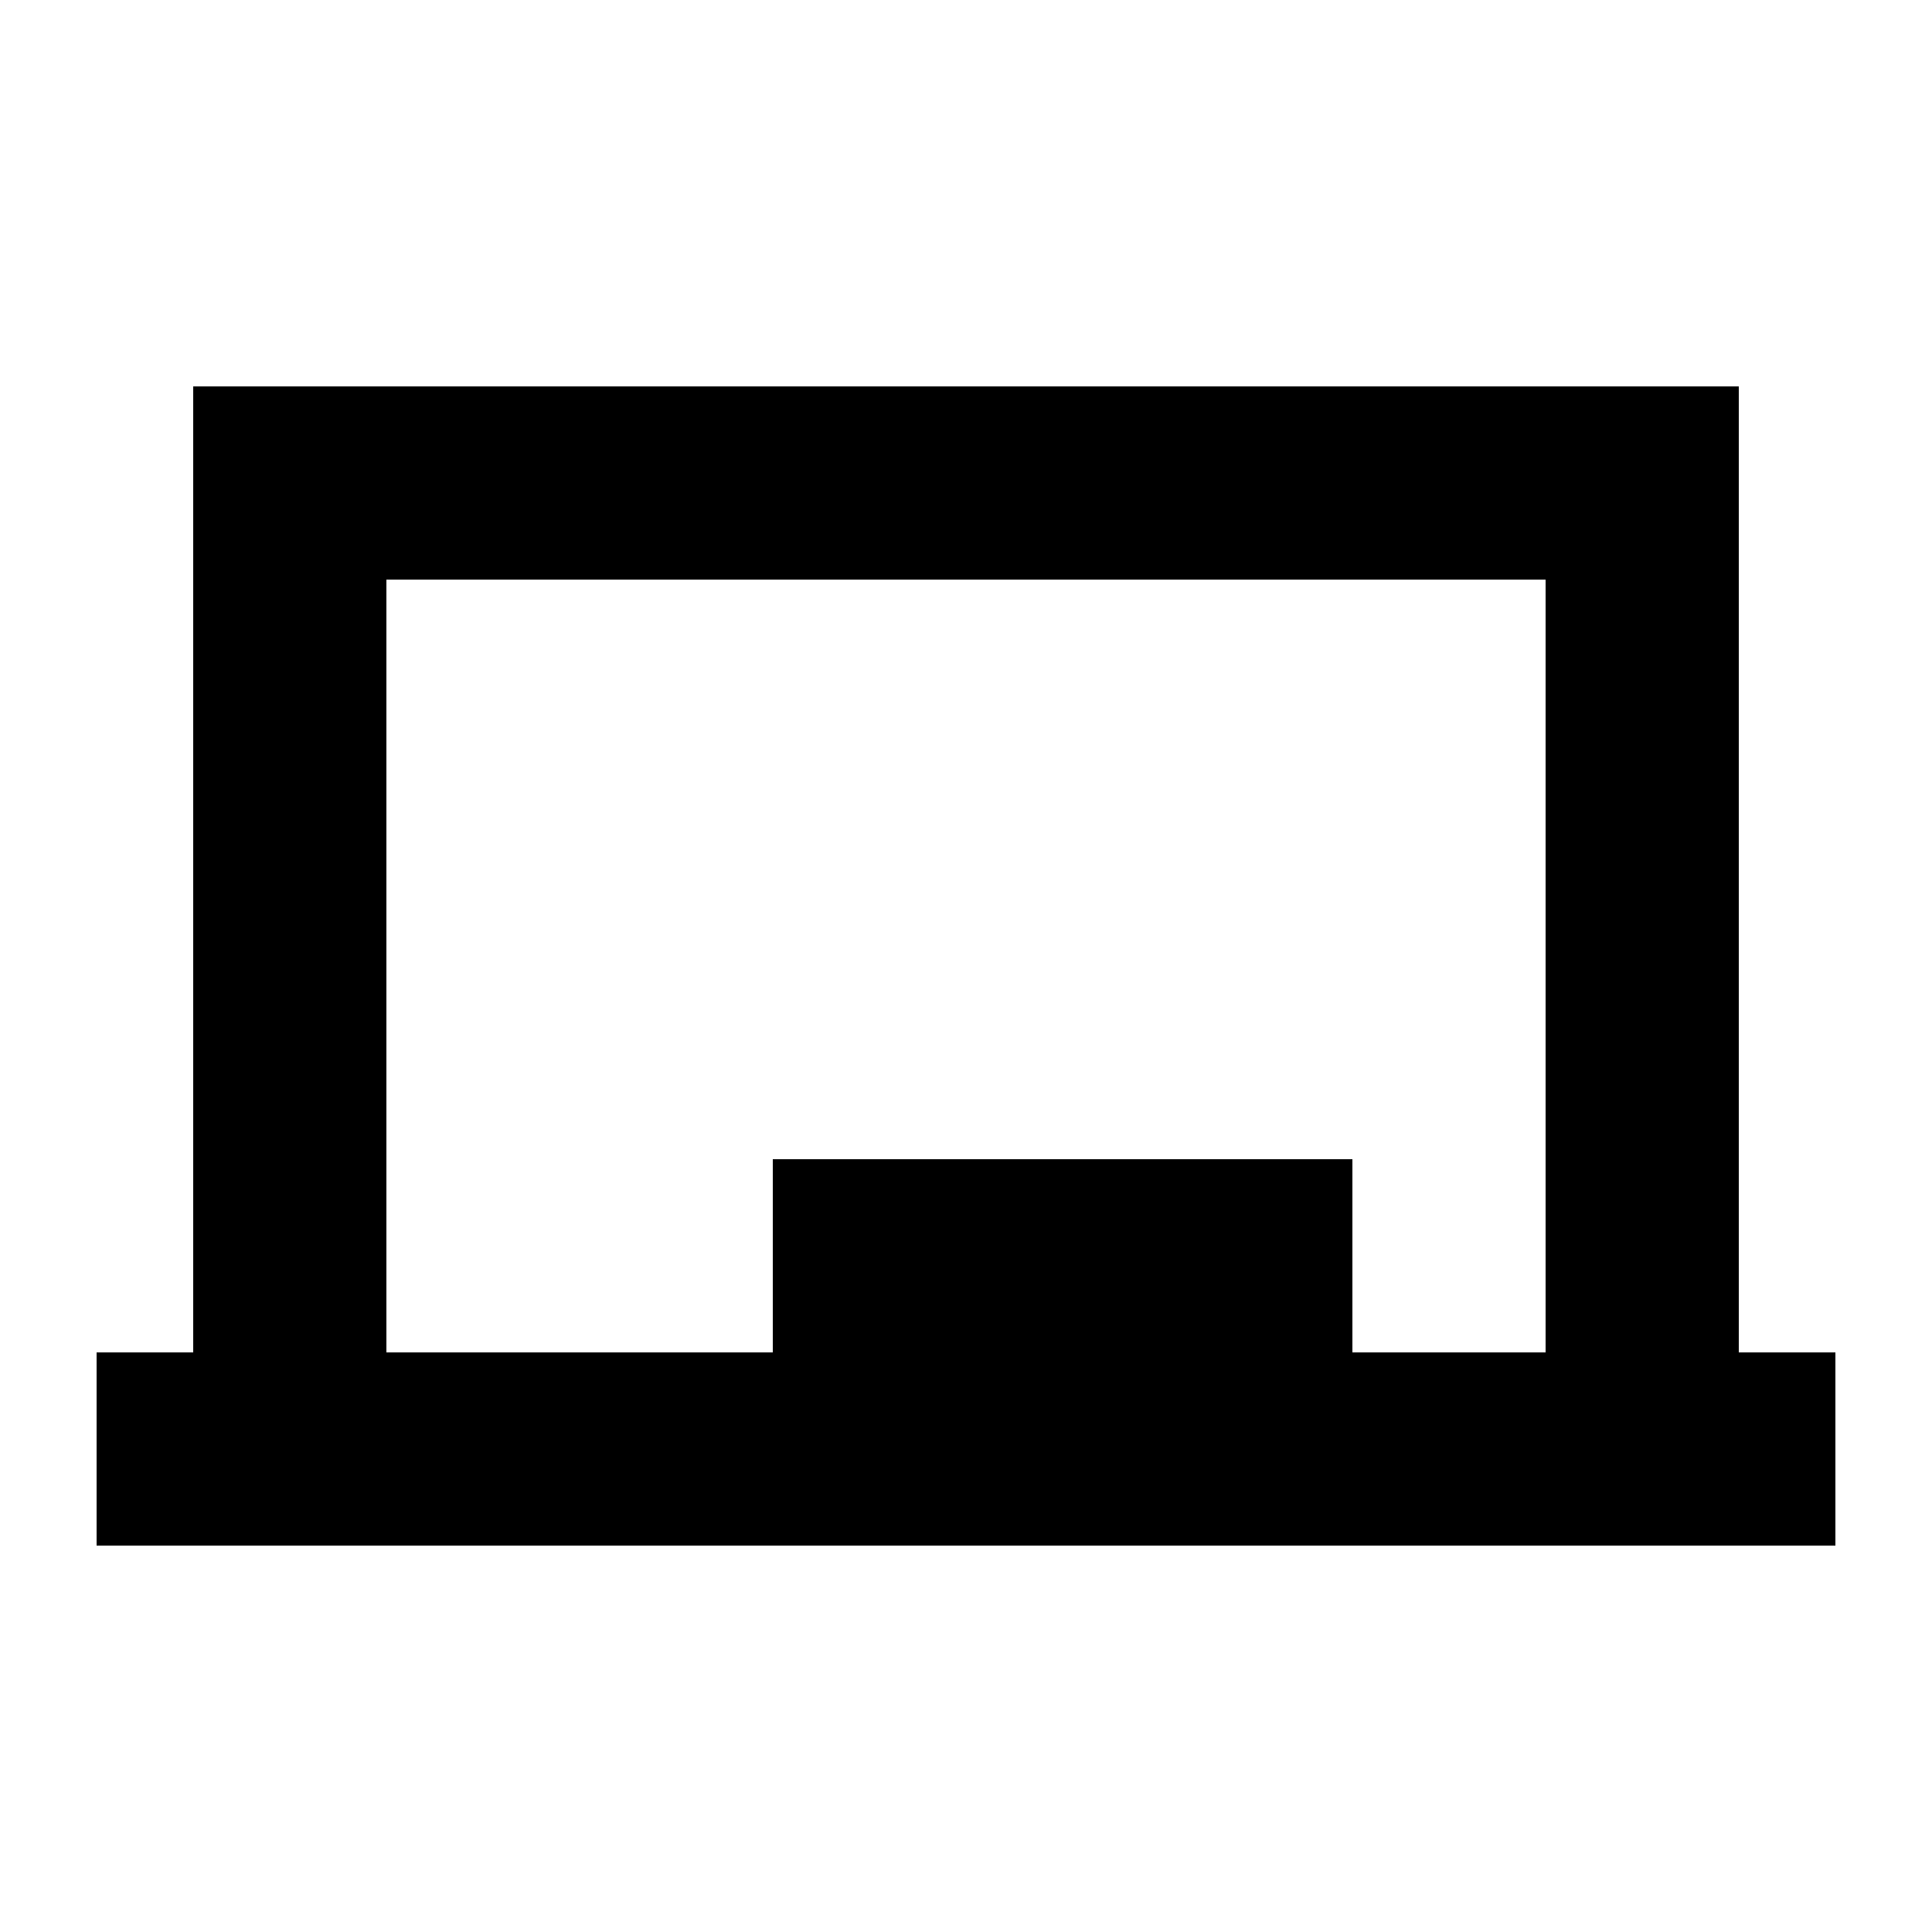 <svg xmlns="http://www.w3.org/2000/svg" viewBox="0 0 640 640"><!--! Font Awesome Pro 7.1.0 by @fontawesome - https://fontawesome.com License - https://fontawesome.com/license (Commercial License) Copyright 2025 Fonticons, Inc. --><path fill="currentColor" d="M96 128L64 128L64 448L32 448L32 512L608 512L608 448L576 448L576 128L96 128zM512 448L448 448L448 384L256 384L256 448L128 448L128 192L512 192L512 448z"/></svg>